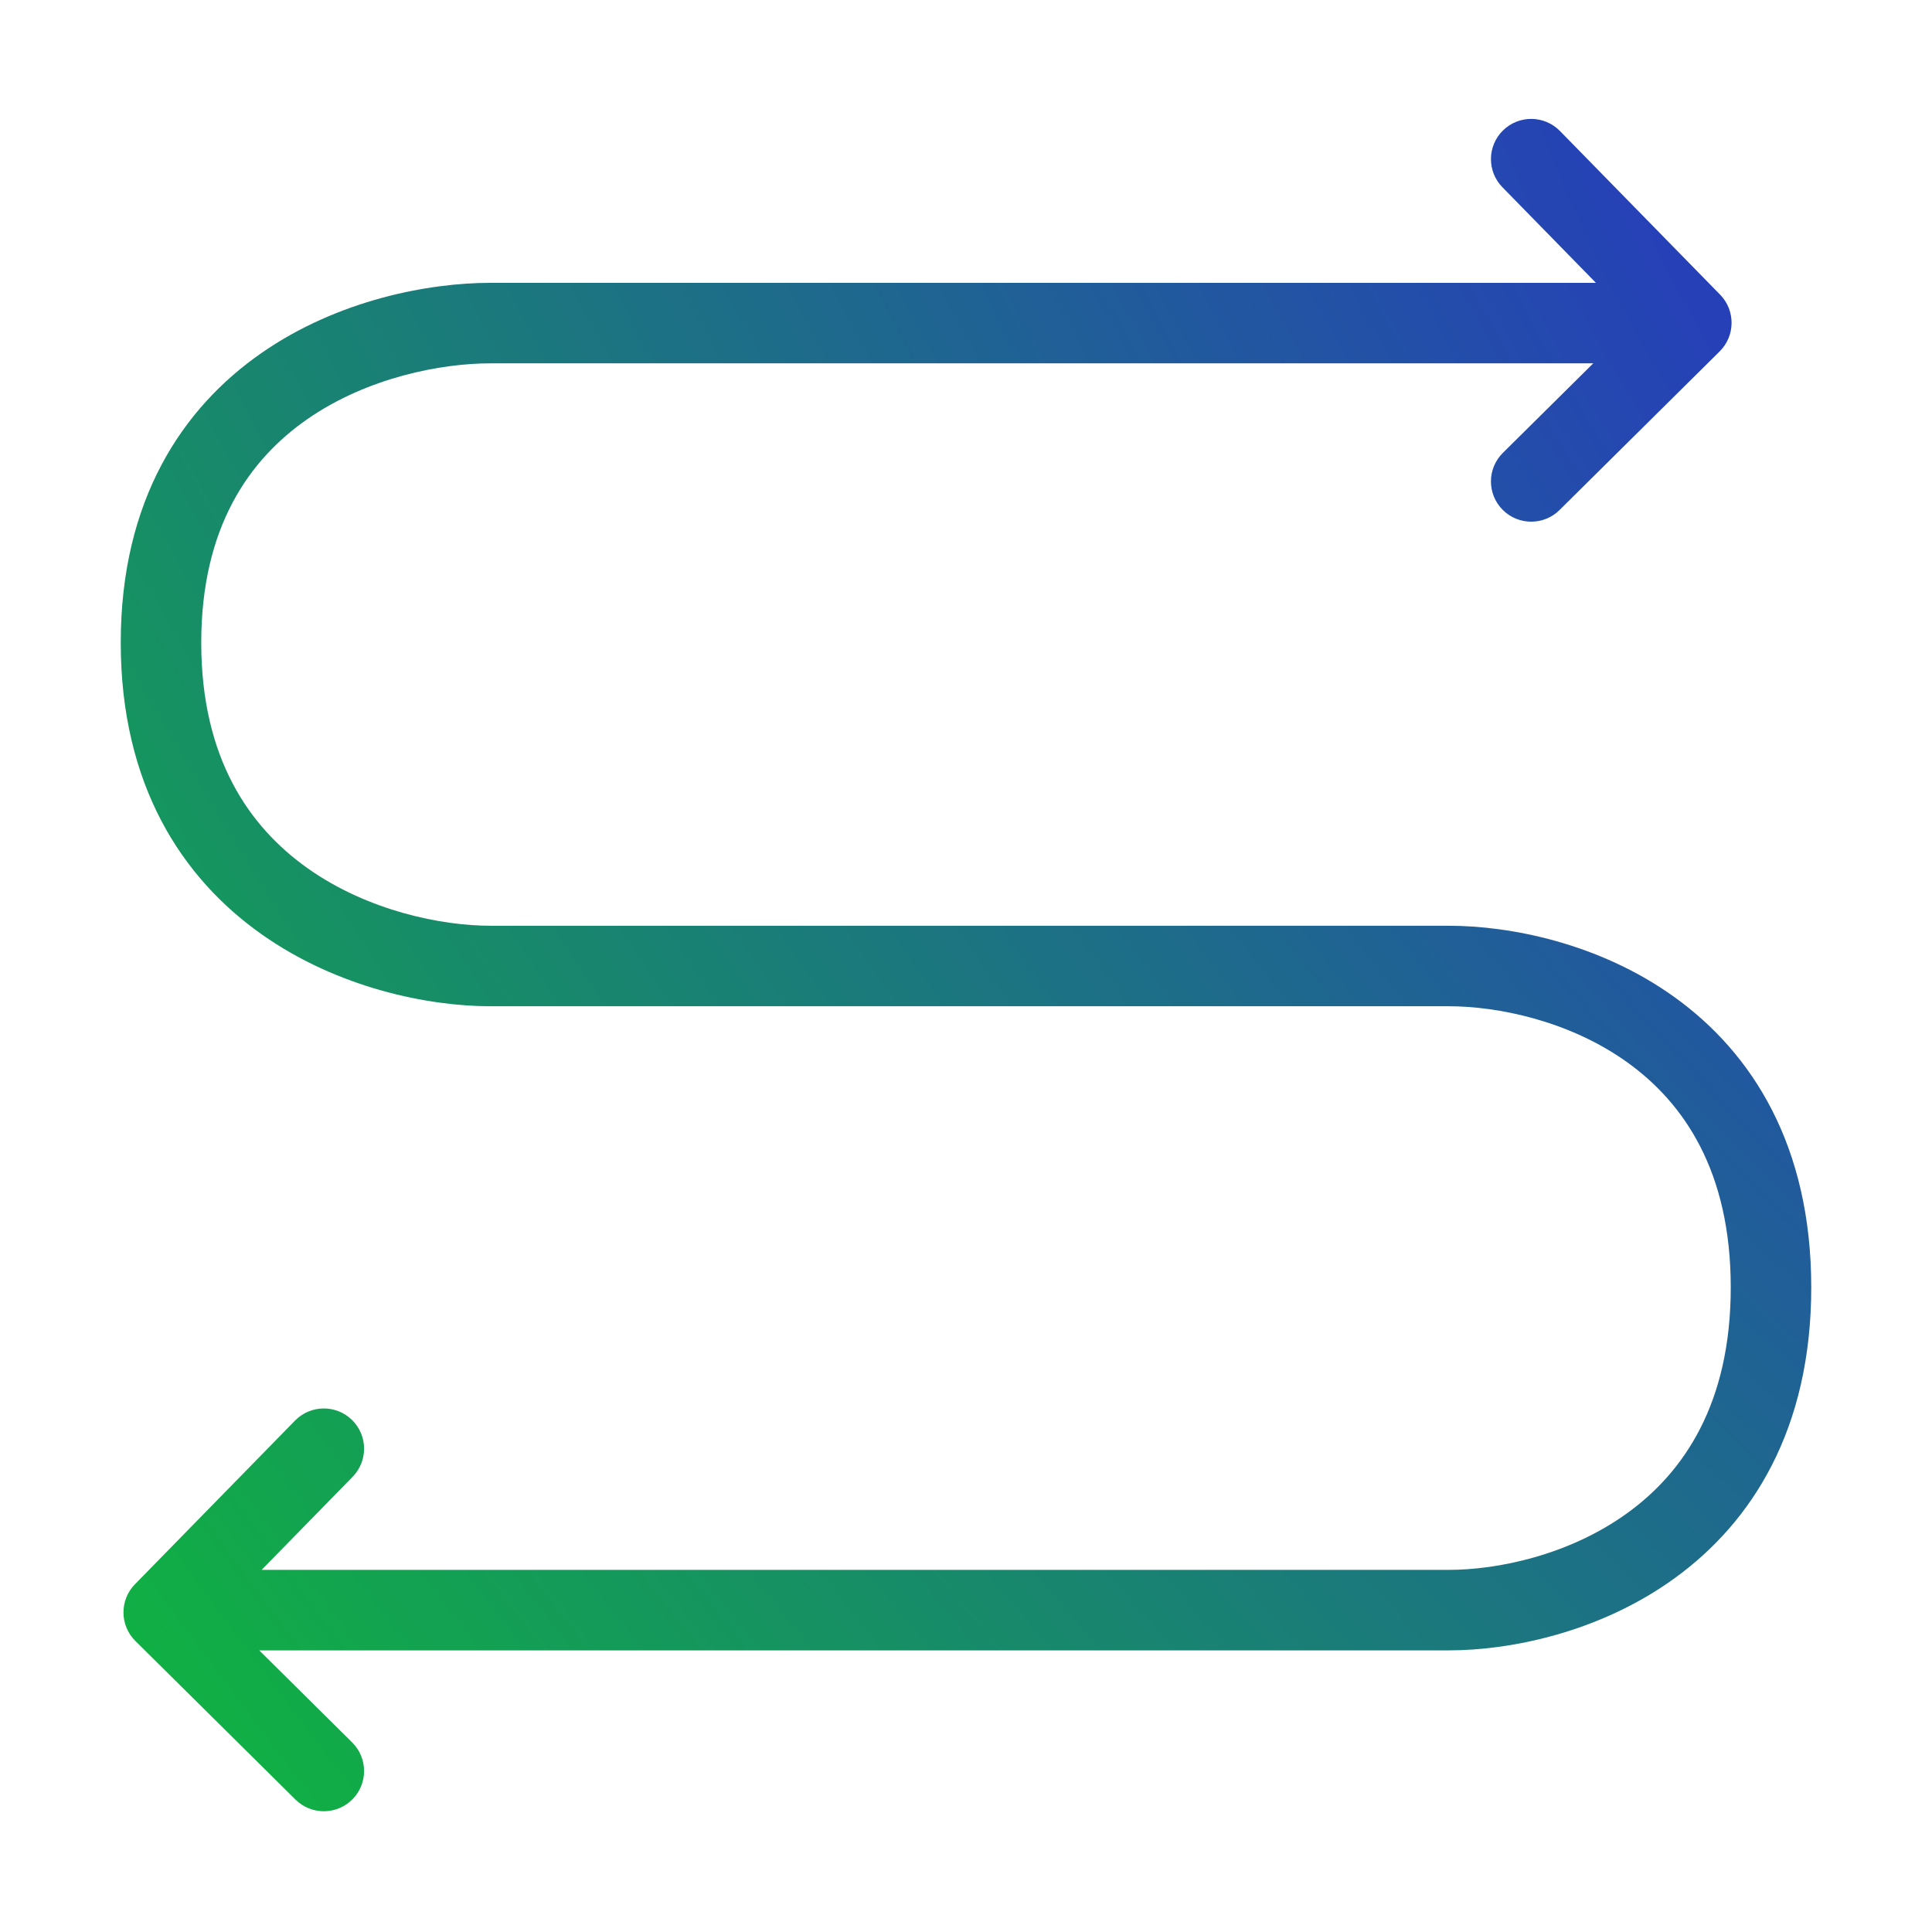 <svg width="48" height="48" viewBox="0 0 48 48" fill="none" xmlns="http://www.w3.org/2000/svg">
<path fill-rule="evenodd" clip-rule="evenodd" d="M38.757 3.255C38.371 2.86 37.738 2.853 37.343 3.239C36.948 3.625 36.941 4.258 37.328 4.653L39.65 7.027H12.182C10.671 7.027 8.411 7.441 6.498 8.769C4.531 10.135 3 12.423 3 15.967C3 19.51 4.529 21.818 6.491 23.206C8.4 24.558 10.661 25 12.182 25H35.994C37.203 25 38.985 25.355 40.436 26.398C41.835 27.404 43 29.098 43 31.985C43 34.872 41.834 36.576 40.433 37.59C38.981 38.642 37.2 39.003 35.994 39.003H6.5L8.76 36.692C9.147 36.297 9.14 35.664 8.745 35.278C8.35 34.892 7.717 34.899 7.331 35.293L3.353 39.36C2.968 39.753 2.973 40.383 3.364 40.77L7.342 44.711C7.734 45.099 8.367 45.096 8.756 44.704C9.145 44.312 9.142 43.678 8.749 43.29L6.441 41.003H35.994C37.515 41.003 39.737 40.564 41.606 39.21C43.526 37.82 45 35.514 45 31.985C45 28.455 43.526 26.157 41.603 24.774C39.733 23.429 37.512 23 35.994 23H12.182C10.976 23 9.145 22.634 7.646 21.574C6.198 20.549 5 18.842 5 15.967C5 13.095 6.196 11.413 7.638 10.412C9.134 9.374 10.966 9.027 12.182 9.027H39.584L37.339 11.251C36.946 11.639 36.943 12.273 37.332 12.665C37.721 13.057 38.354 13.06 38.746 12.672L42.724 8.731C43.115 8.344 43.12 7.714 42.736 7.321L38.757 3.255Z" fill="url(#paint0_angular_86_1489)"/>
<defs>
<radialGradient id="paint0_angular_86_1489" cx="0" cy="0" r="1" gradientUnits="userSpaceOnUse" gradientTransform="translate(53.5 7) rotate(144.438) scale(63.437 125.563)">
<stop stop-color="#2A2CCD"/>
<stop offset="1" stop-color="#0FB53D"/>
</radialGradient>
</defs>
</svg>

